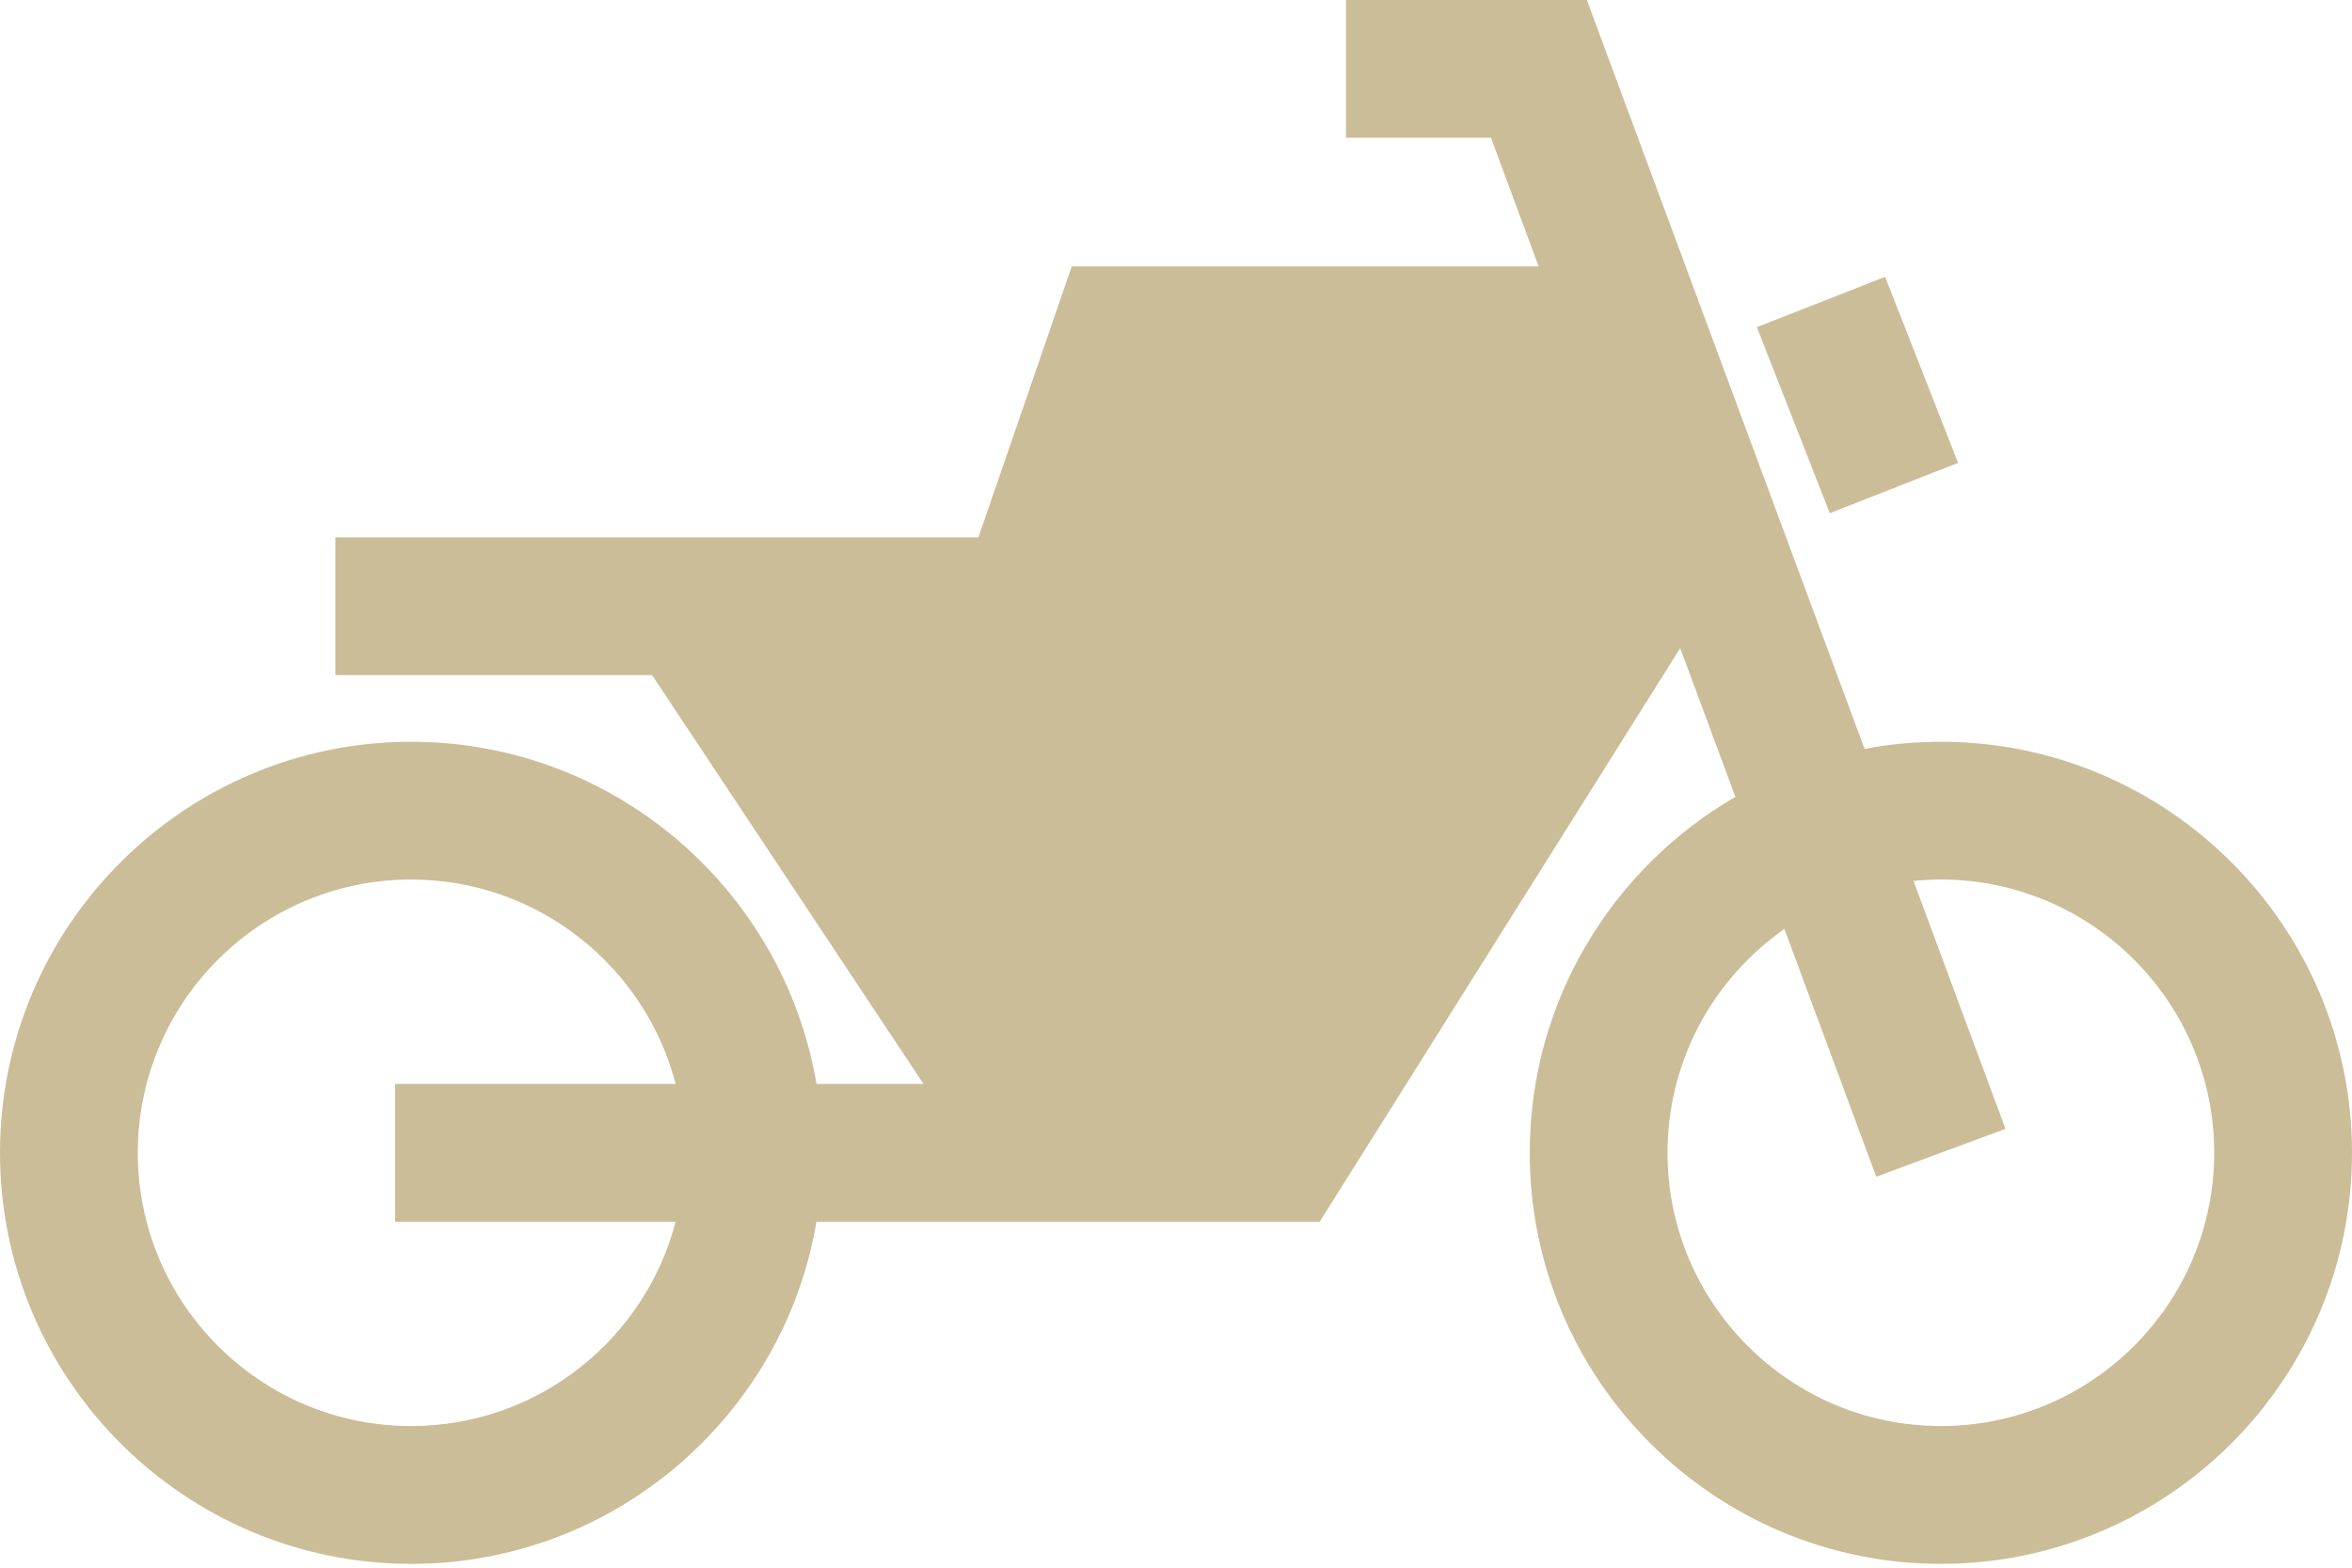 <svg width="48" height="32" viewBox="0 0 48 32" fill="none" xmlns="http://www.w3.org/2000/svg">
<path d="M39.609 15.141C39.077 15.141 38.557 15.191 38.052 15.286L32.385 0H27.469V2.812H30.428L31.401 5.438H21.872L19.968 10.969H6.844V13.781H13.308L18.847 22.125H16.663C15.992 18.166 12.538 15.141 8.391 15.141C3.764 15.141 0 18.905 0 23.531C0 28.158 3.764 31.922 8.391 31.922C12.538 31.922 15.992 28.897 16.663 24.938H26.933L34.29 13.23L35.416 16.266C32.909 17.719 31.219 20.431 31.219 23.531C31.219 28.158 34.983 31.922 39.609 31.922C44.236 31.922 48 28.158 48 23.531C48 18.905 44.236 15.141 39.609 15.141ZM13.789 24.938C13.164 27.335 10.981 29.109 8.391 29.109C5.315 29.109 2.812 26.607 2.812 23.531C2.812 20.455 5.315 17.953 8.391 17.953C10.981 17.953 13.164 19.728 13.789 22.125H8.062V24.938H13.789ZM39.609 29.109C36.533 29.109 34.031 26.607 34.031 23.531C34.031 21.643 34.975 19.972 36.416 18.962L38.291 24.02L40.928 23.042L39.051 17.981C39.235 17.963 39.421 17.953 39.609 17.953C42.685 17.953 45.188 20.455 45.188 23.531C45.188 26.607 42.685 29.109 39.609 29.109Z" fill="#CBBD98"/>
<path d="M38.472 5.651L35.854 6.678L37.343 10.475L39.961 9.448L38.472 5.651Z" fill="#CBBD98"/>
</svg>
